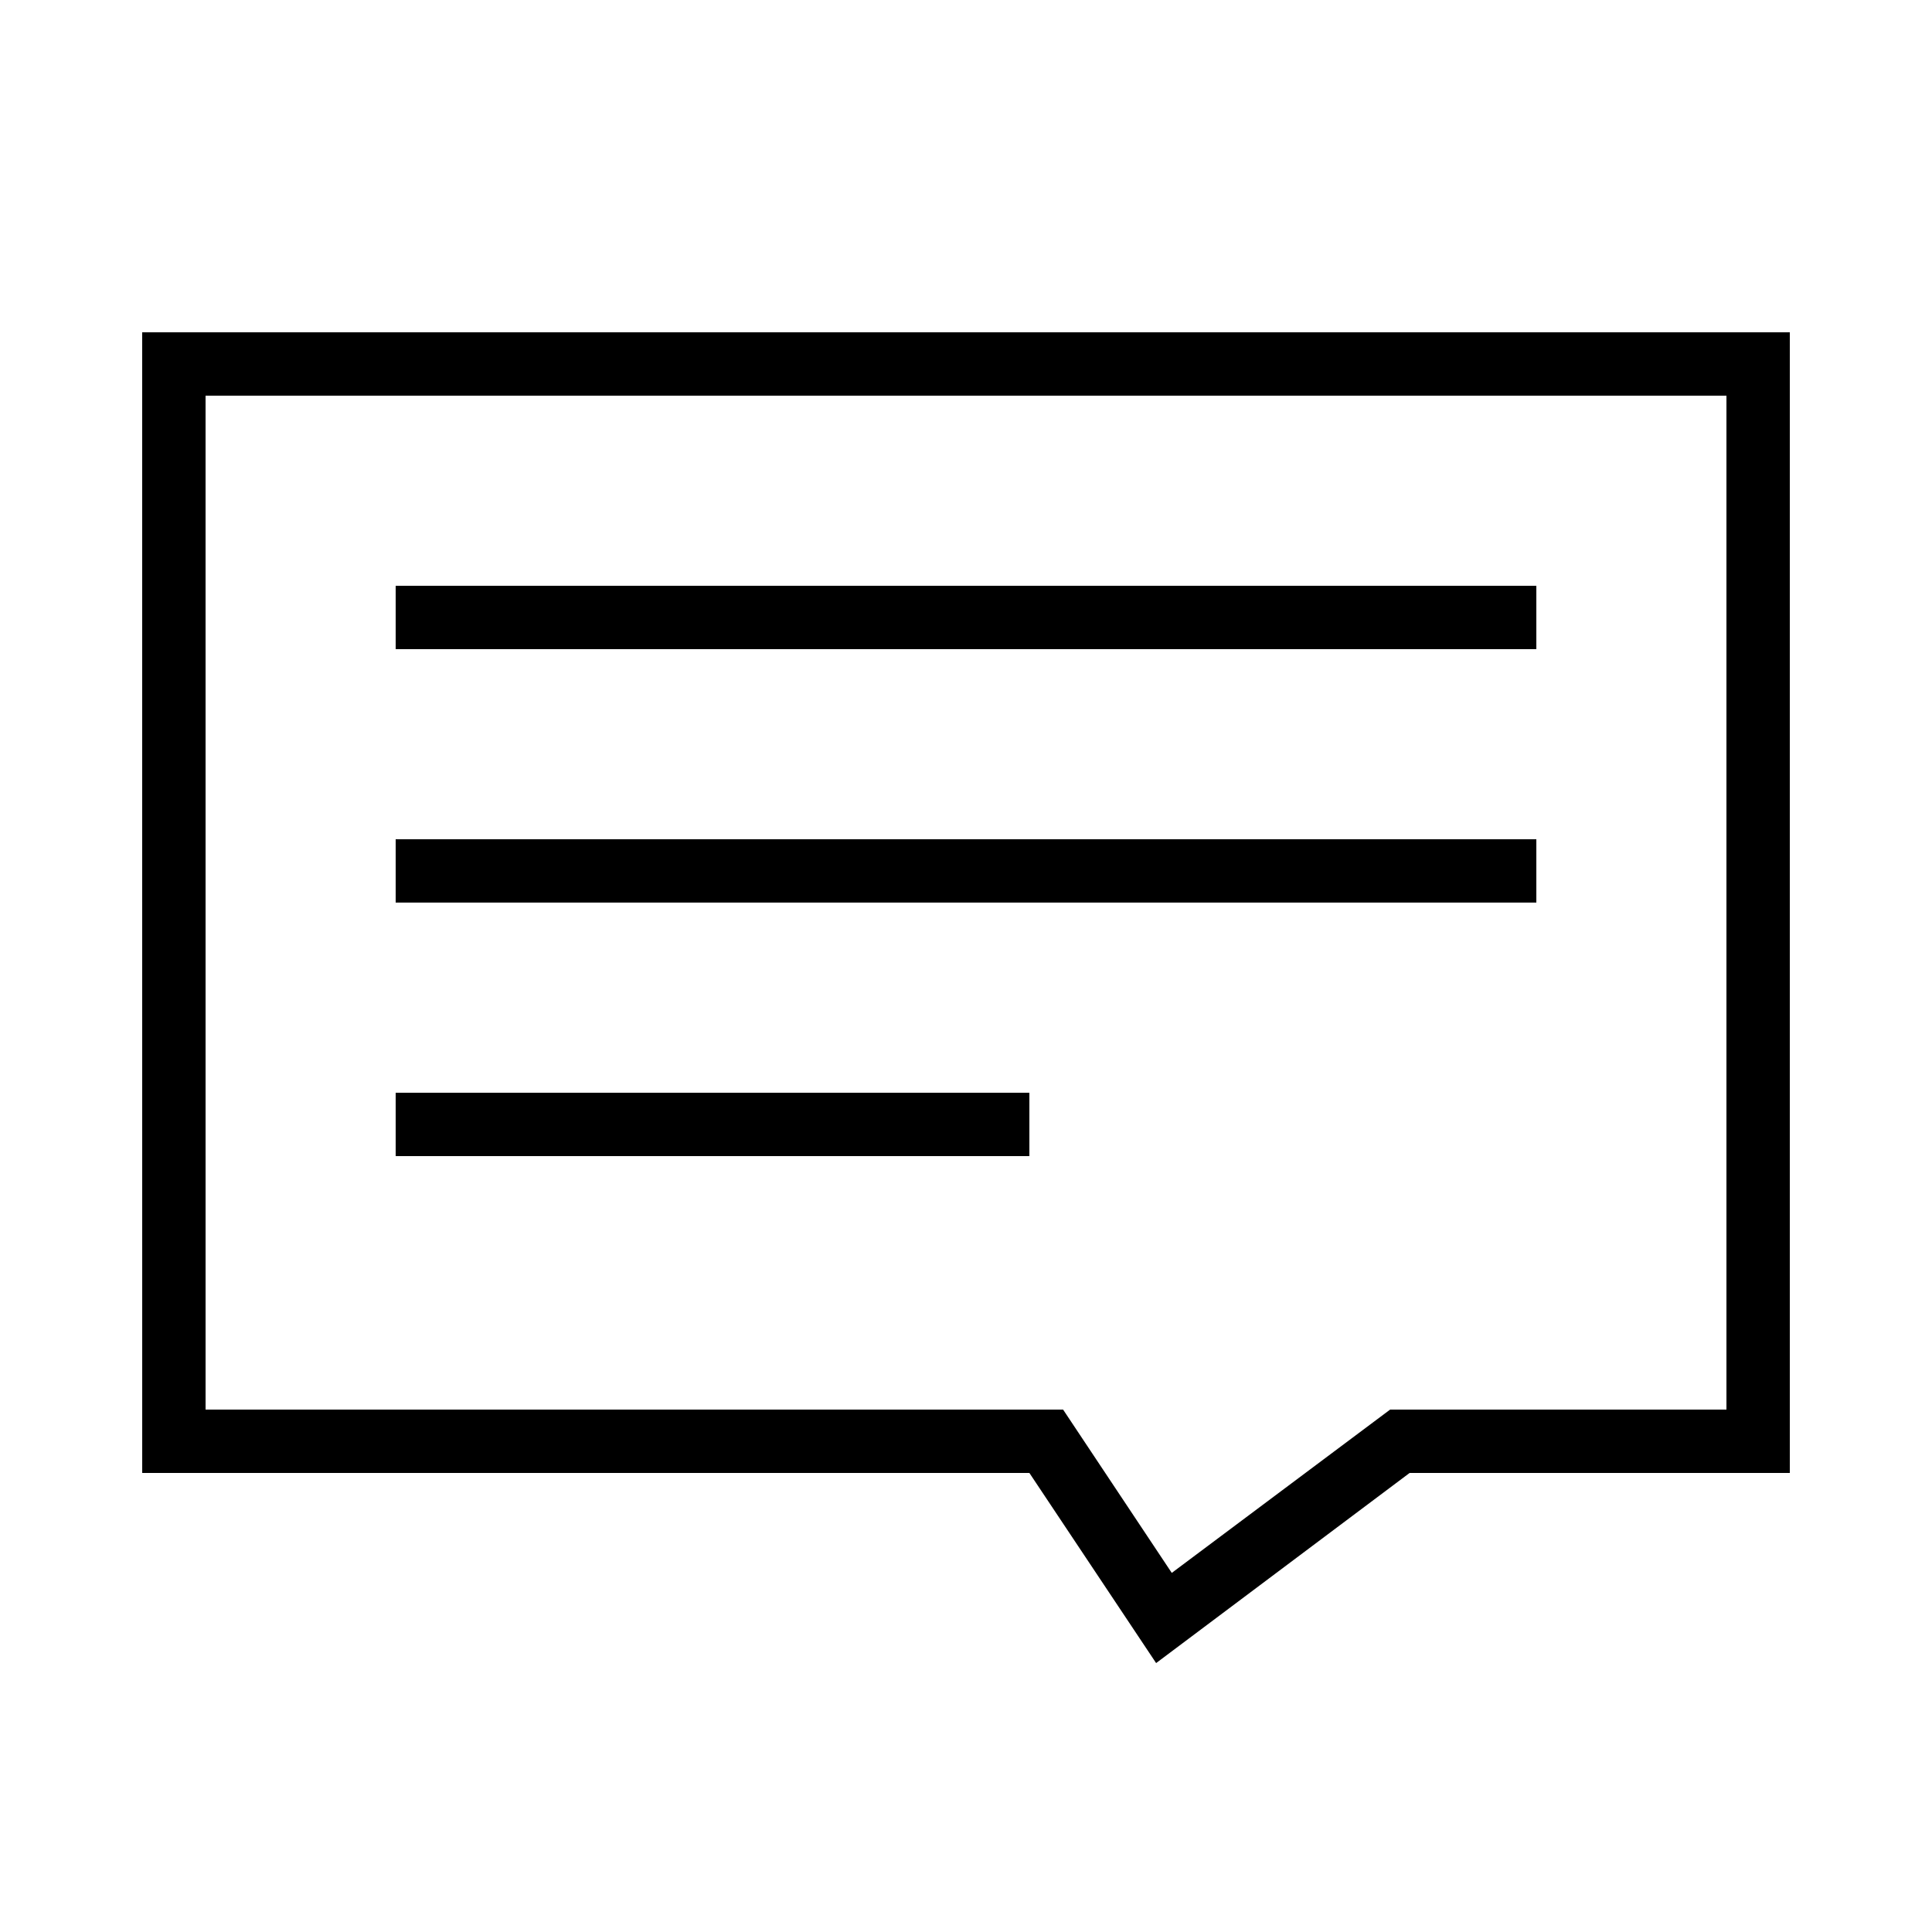 <?xml version="1.0" encoding="UTF-8"?>
<!-- Uploaded to: ICON Repo, www.svgrepo.com, Generator: ICON Repo Mixer Tools -->
<svg fill="#000000" width="800px" height="800px" version="1.1" viewBox="144 144 512 512" xmlns="http://www.w3.org/2000/svg">
 <path d="m181.68 232.06h436.64v302.29h-100.76l-67.176 50.383-33.586-50.383h-235.11zm16.797 16.793h403.05v268.7h-89.125l-57.871 43.281-28.801-43.281h-227.25zm50.379 184.73h167.94v16.793h-167.94zm0-67.176h302.29v16.793h-302.29zm0-67.172h302.29v16.793h-302.29z" fill-rule="evenodd"/>
</svg>